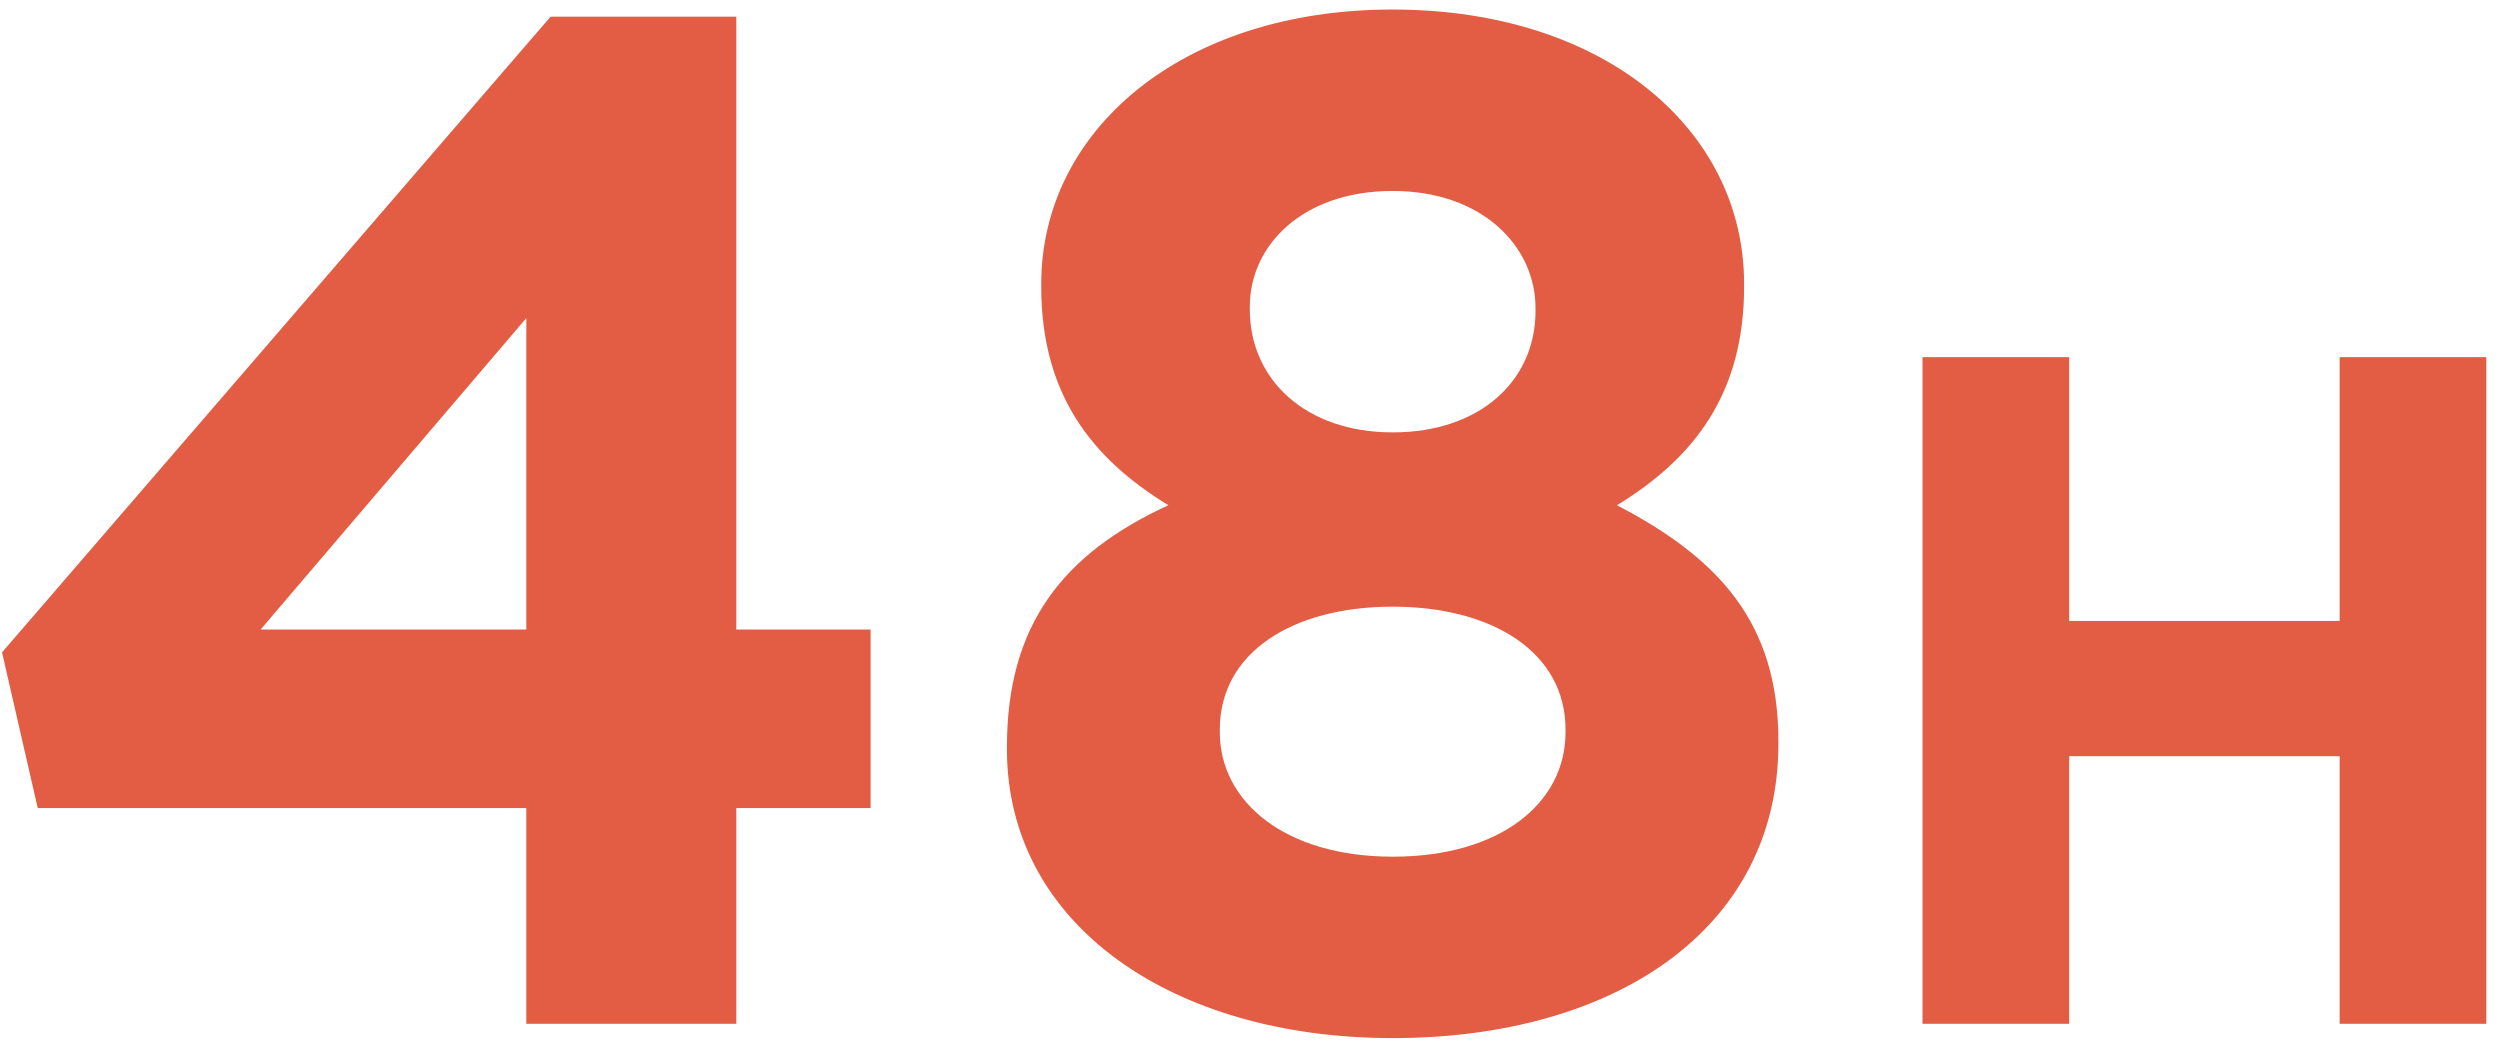 <svg width="105" height="44" viewBox="0 0 105 44" fill="none" xmlns="http://www.w3.org/2000/svg">
<path d="M22.105 43V33.94H1.585L0.085 27.4L23.125 0.7H30.925V26.44H36.565V33.94H30.925V43H22.105ZM10.945 26.44H22.105V13.36L10.945 26.44ZM58.492 43.6C49.192 43.6 42.292 38.8 42.292 31.48V31.36C42.292 26.26 44.632 23.26 49.072 21.22C45.832 19.24 43.732 16.54 43.732 12.04V11.92C43.732 5.5 49.612 0.4 58.492 0.4C67.372 0.4 73.252 5.44 73.252 11.92V12.04C73.252 16.54 71.152 19.24 67.912 21.22C72.172 23.44 74.692 26.14 74.692 31.12V31.24C74.692 39.04 67.792 43.6 58.492 43.6ZM58.492 18.16C62.152 18.16 64.492 16 64.492 13.06V12.94C64.492 10.36 62.272 8.02 58.492 8.02C54.712 8.02 52.492 10.3 52.492 12.88V13C52.492 15.94 54.832 18.16 58.492 18.16ZM58.492 35.98C63.052 35.98 65.752 33.7 65.752 30.76V30.64C65.752 27.4 62.692 25.48 58.492 25.48C54.292 25.48 51.232 27.4 51.232 30.64V30.76C51.232 33.64 53.932 35.98 58.492 35.98ZM80.745 43V15H86.905V26.08H98.265V15H104.425V43H98.265V31.76H86.905V43H80.745Z" fill="#E25D44"/>
</svg>
